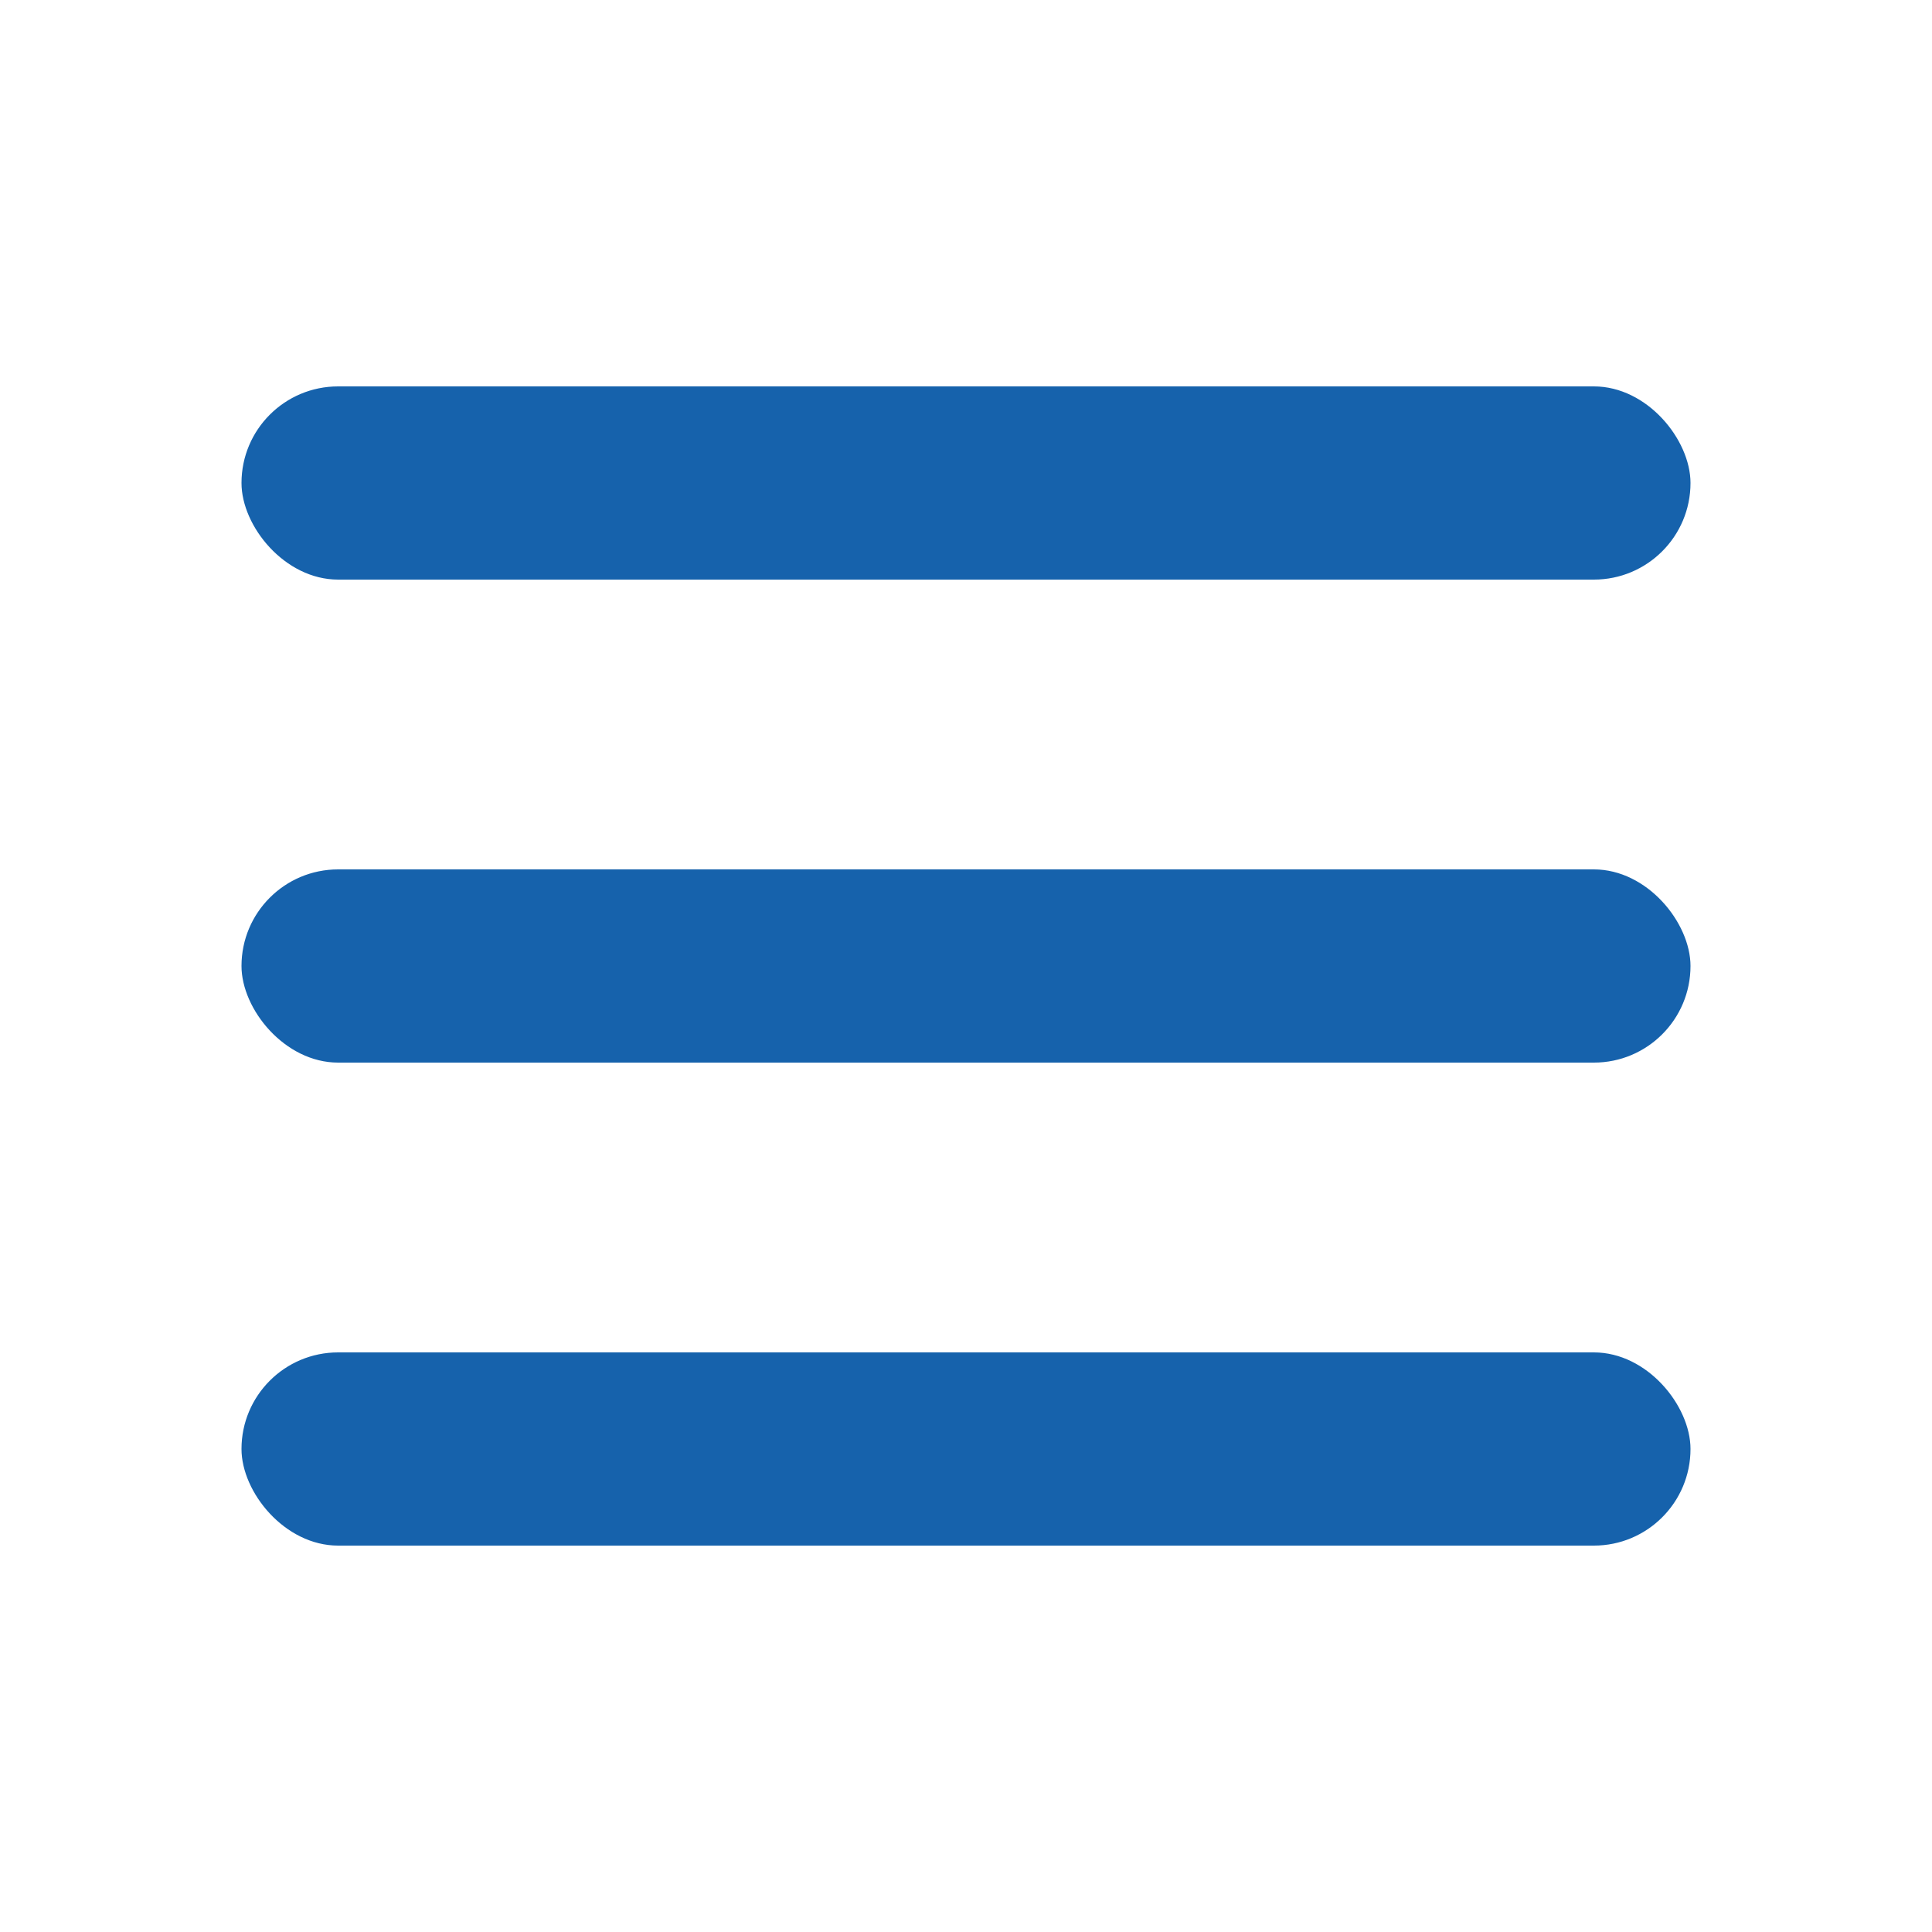 <svg width="40" height="40" viewBox="0 0 40 40" xmlns="http://www.w3.org/2000/svg">
  <rect width="30" height="4" x="5" y="8" rx="2" ry="2" fill="#1662ac"/>
  <rect width="30" height="4" x="5" y="18" rx="2" ry="2" fill="#1662ac"/>
  <rect width="30" height="4" x="5" y="28" rx="2" ry="2" fill="#1662ac"/>
</svg>